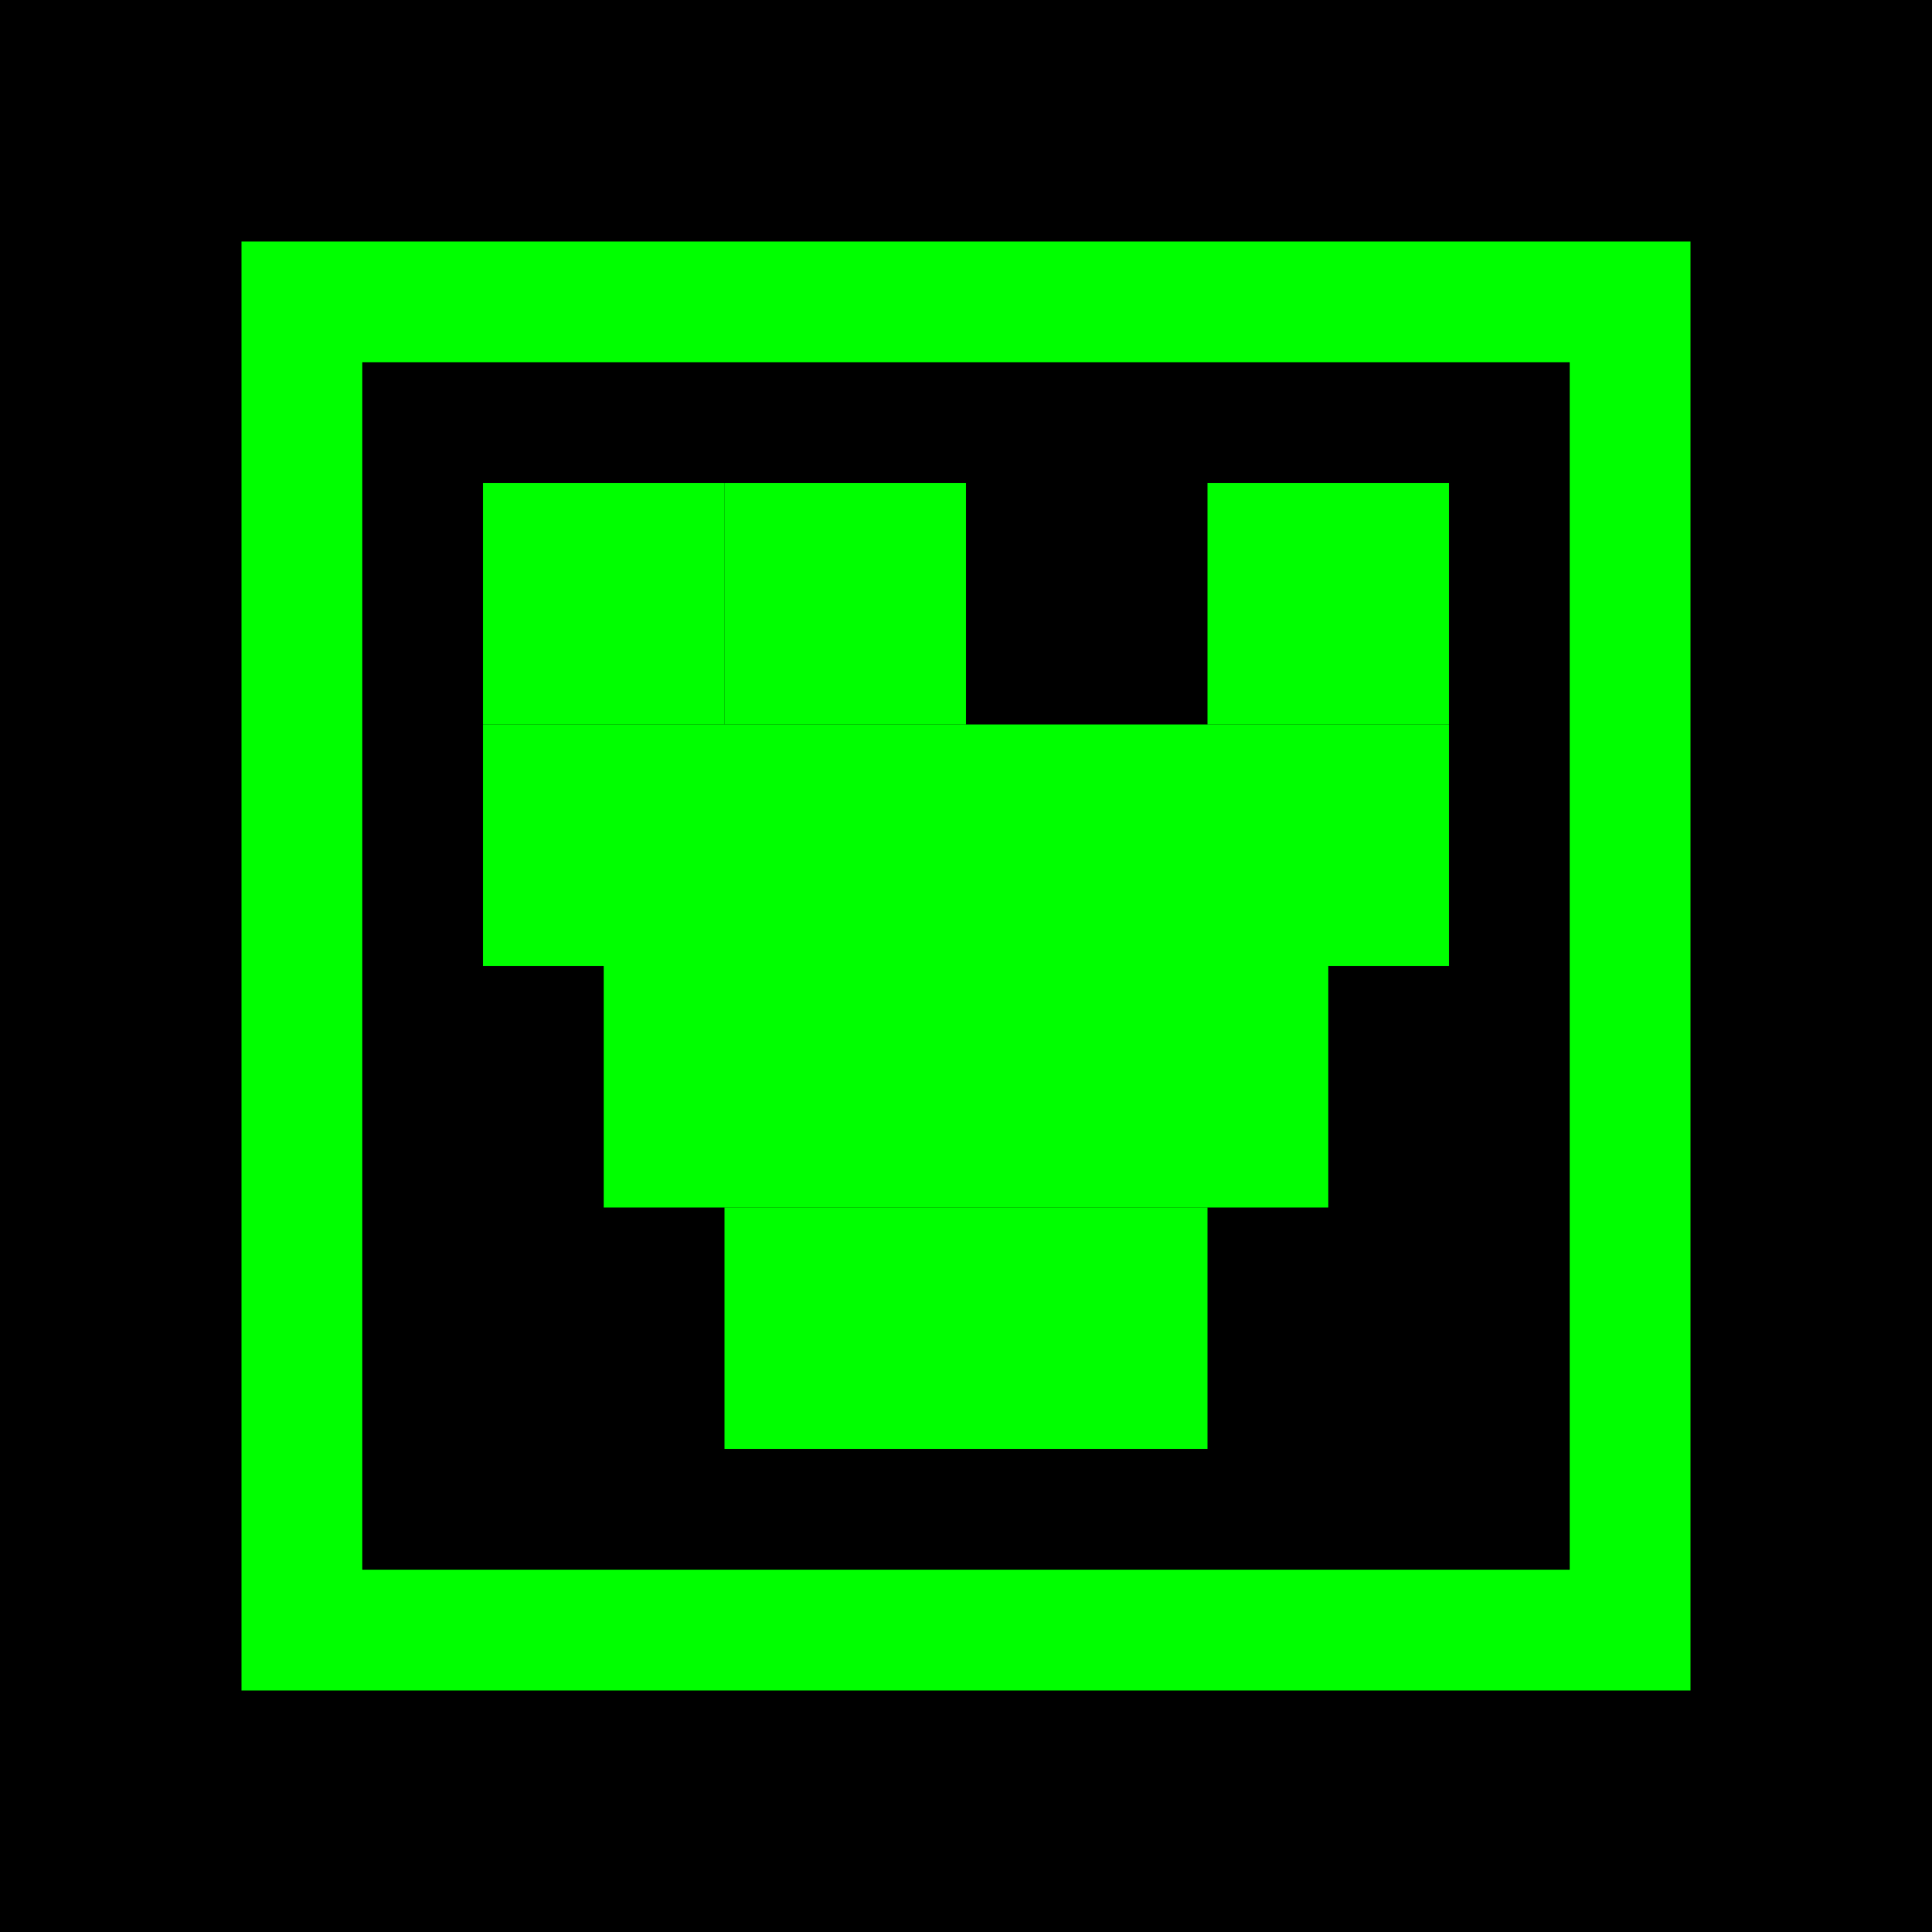 <svg xmlns="http://www.w3.org/2000/svg" viewBox="0 0 32 32" width="32" height="32">
  <rect width="32" height="32" fill="#000000"/>
  <rect x="4" y="4" width="24" height="24" fill="#00ff00"/>
  <rect x="6" y="6" width="20" height="20" fill="#000000"/>
  <rect x="8" y="8" width="4" height="4" fill="#00ff00"/>
  <rect x="12" y="8" width="4" height="4" fill="#00ff00"/>
  <rect x="20" y="8" width="4" height="4" fill="#00ff00"/>
  <rect x="8" y="12" width="16" height="4" fill="#00ff00"/>
  <rect x="10" y="16" width="12" height="4" fill="#00ff00"/>
  <rect x="12" y="20" width="8" height="4" fill="#00ff00"/>
</svg>